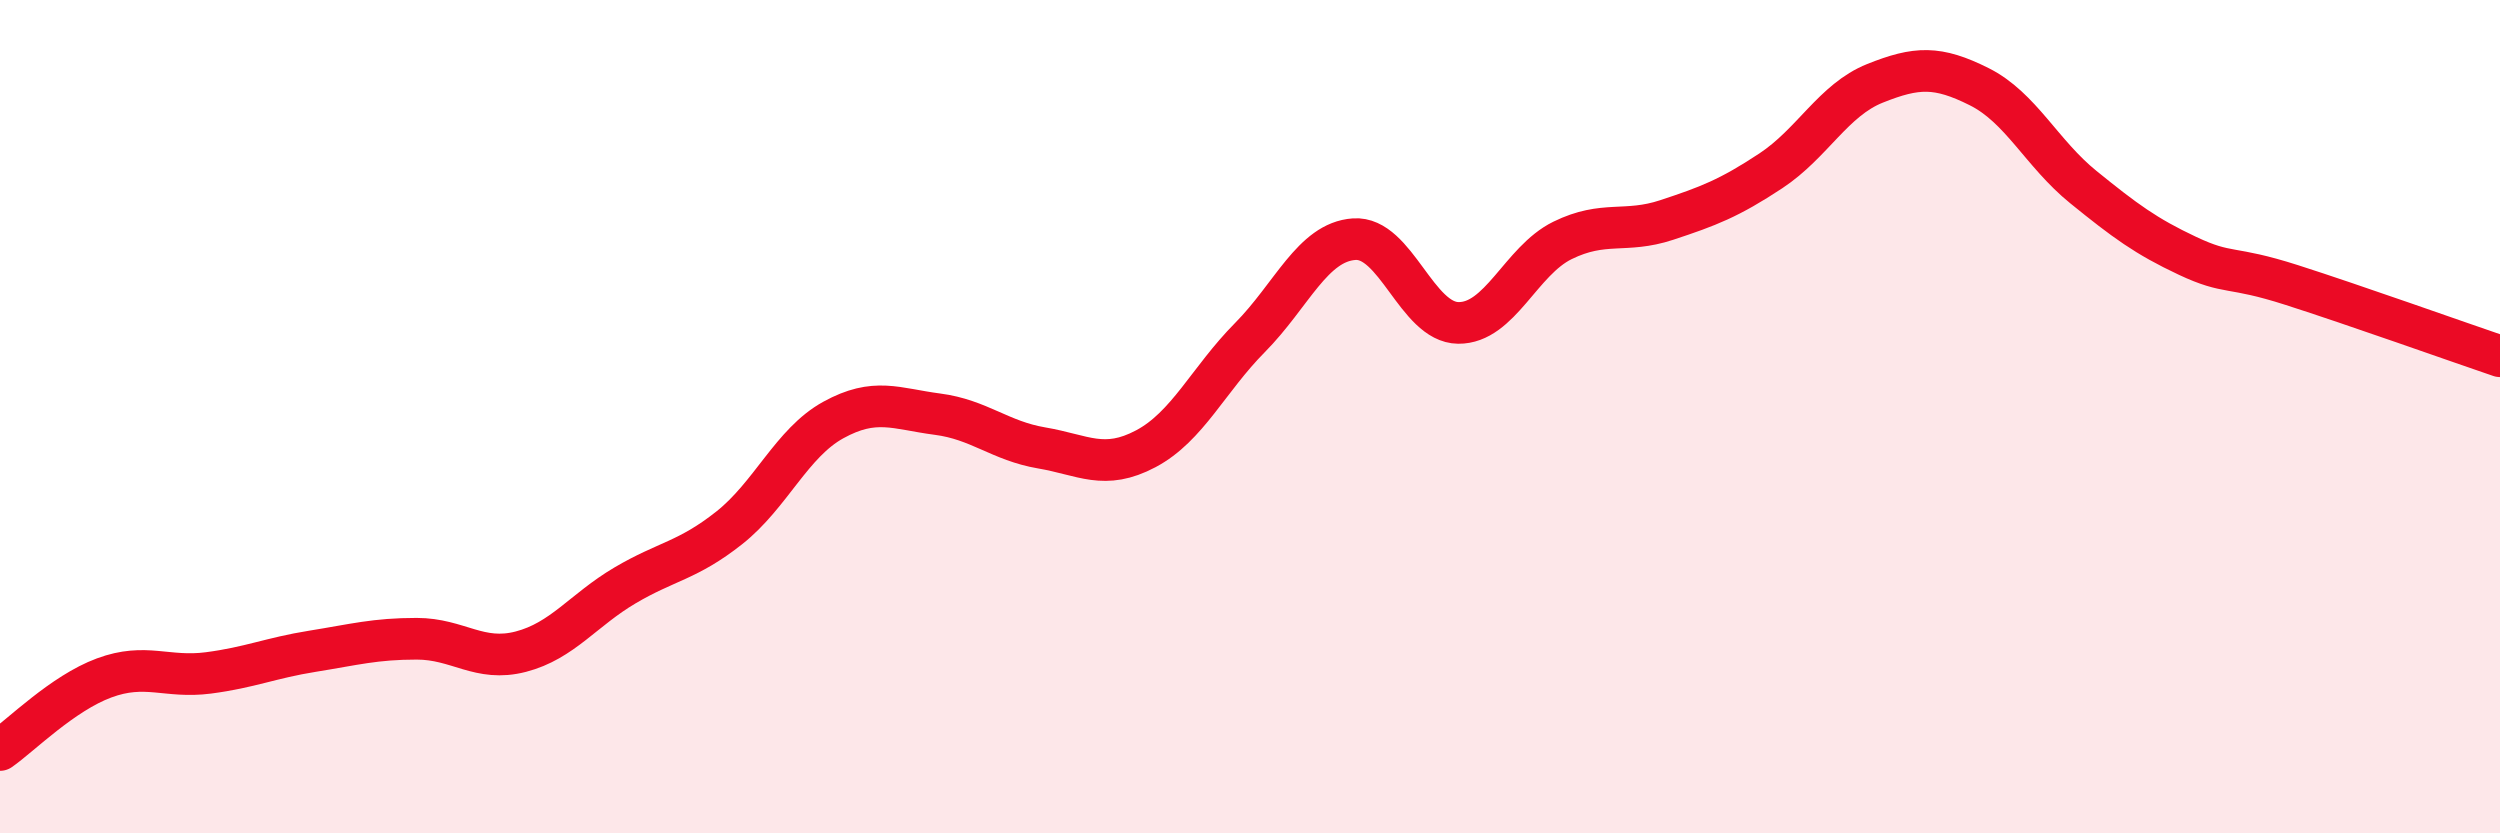 
    <svg width="60" height="20" viewBox="0 0 60 20" xmlns="http://www.w3.org/2000/svg">
      <path
        d="M 0,18 C 0.5,17.65 1.5,16.64 2.5,16.27 C 3.5,15.9 4,16.28 5,16.15 C 6,16.02 6.5,15.79 7.5,15.63 C 8.5,15.47 9,15.33 10,15.33 C 11,15.33 11.5,15.9 12.5,15.64 C 13.5,15.38 14,14.64 15,14.05 C 16,13.46 16.5,13.46 17.5,12.67 C 18.5,11.88 19,10.63 20,10.08 C 21,9.53 21.5,9.81 22.5,9.94 C 23.5,10.07 24,10.58 25,10.75 C 26,10.92 26.5,11.3 27.5,10.77 C 28.5,10.24 29,9.11 30,8.1 C 31,7.09 31.5,5.81 32.5,5.74 C 33.5,5.67 34,7.74 35,7.75 C 36,7.76 36.5,6.26 37.5,5.77 C 38.5,5.28 39,5.61 40,5.28 C 41,4.95 41.5,4.76 42.5,4.1 C 43.5,3.44 44,2.4 45,2 C 46,1.6 46.5,1.58 47.5,2.08 C 48.5,2.58 49,3.68 50,4.49 C 51,5.3 51.5,5.67 52.5,6.14 C 53.5,6.61 53.5,6.36 55,6.84 C 56.5,7.32 59,8.21 60,8.55L60 20L0 20Z"
        fill="#EB0A25"
        opacity="0.1"
        stroke-linecap="round"
        stroke-linejoin="round"
      />
      <path
        d="M 0,18 C 0.5,17.65 1.5,16.64 2.5,16.27 C 3.5,15.9 4,16.28 5,16.15 C 6,16.02 6.5,15.79 7.5,15.63 C 8.5,15.47 9,15.33 10,15.33 C 11,15.33 11.5,15.9 12.5,15.64 C 13.5,15.38 14,14.64 15,14.05 C 16,13.46 16.5,13.46 17.5,12.67 C 18.5,11.88 19,10.63 20,10.08 C 21,9.53 21.5,9.81 22.5,9.94 C 23.5,10.07 24,10.58 25,10.75 C 26,10.92 26.5,11.3 27.5,10.77 C 28.5,10.24 29,9.11 30,8.1 C 31,7.09 31.5,5.81 32.5,5.74 C 33.5,5.67 34,7.74 35,7.75 C 36,7.76 36.5,6.26 37.5,5.77 C 38.5,5.28 39,5.61 40,5.28 C 41,4.95 41.5,4.76 42.5,4.1 C 43.5,3.44 44,2.4 45,2 C 46,1.6 46.5,1.58 47.5,2.08 C 48.5,2.58 49,3.68 50,4.49 C 51,5.3 51.5,5.67 52.5,6.14 C 53.5,6.61 53.5,6.36 55,6.84 C 56.5,7.32 59,8.21 60,8.55"
        stroke="#EB0A25"
        stroke-width="1"
        fill="none"
        stroke-linecap="round"
        stroke-linejoin="round"
      />
    </svg>
  